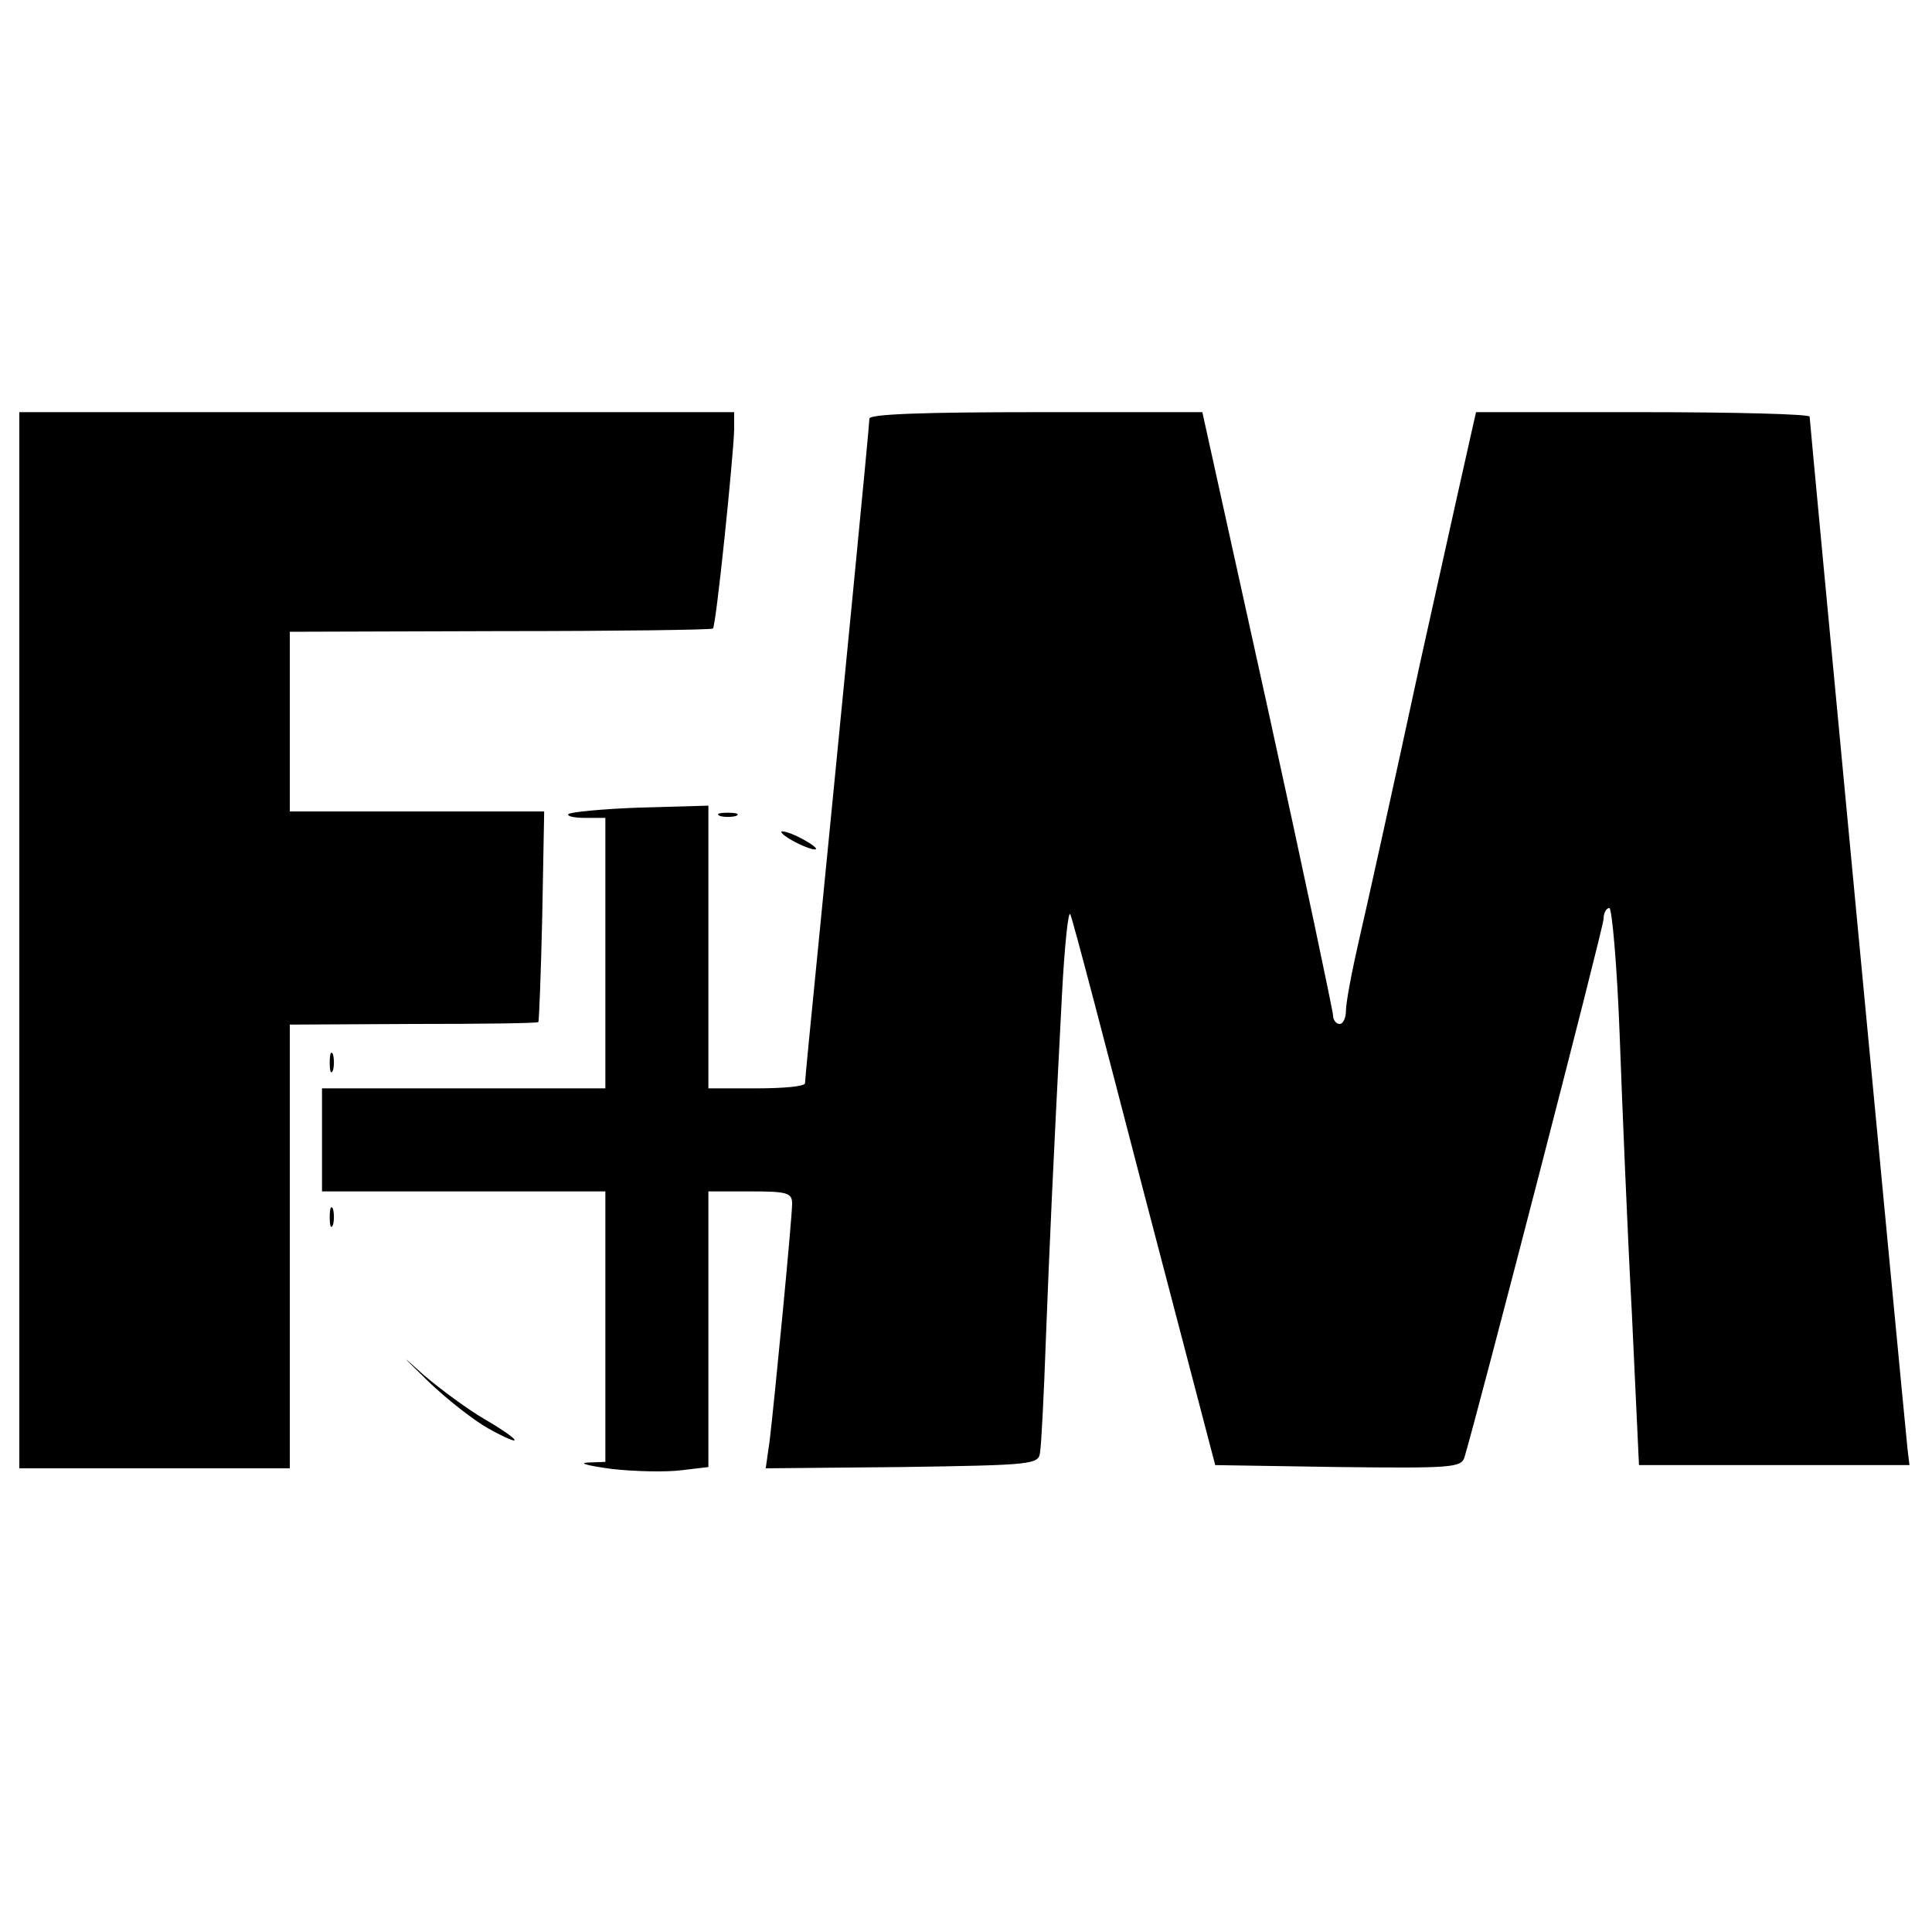 <?xml version="1.0" standalone="no"?>
<!DOCTYPE svg PUBLIC "-//W3C//DTD SVG 20010904//EN"
 "http://www.w3.org/TR/2001/REC-SVG-20010904/DTD/svg10.dtd">
<svg version="1.0" xmlns="http://www.w3.org/2000/svg"
 width="300pt" height="300pt" viewBox="0 0 300 300"
 preserveAspectRatio="xMidYMid meet">
<g transform="translate(0,300) scale(0.1,-0.1)"
fill="#000000" stroke="none">
<path d="M30 1540 l0 -820 210 0 210 0 0 344 0 345 192 1 c105 0 193 1 194 3
1 1 4 75 6 165 l3 162 -197 0 -198 0 0 140 0 139 327 1 c180 0 328 2 330 4 5
4 32 268 33 309 l0 27 -555 0 -555 0 0 -820z"/>
<path d="M1350 2350 c0 -11 -42 -440 -80 -825 -11 -110 -20 -203 -20 -207 0
-5 -34 -8 -75 -8 l-75 0 0 219 0 220 -106 -3 c-58 -2 -108 -7 -111 -10 -4 -3
8 -6 25 -6 l32 0 0 -210 0 -210 -220 0 -220 0 0 -80 0 -80 220 0 220 0 0 -210
0 -210 -27 -1 c-16 -1 1 -5 37 -10 36 -4 84 -5 108 -2 l42 5 0 214 0 214 65 0
c57 0 65 -2 65 -19 0 -23 -28 -312 -35 -369 l-6 -42 212 2 c204 3 212 4 214
23 2 11 6 90 9 175 6 154 11 266 25 535 4 77 10 133 13 125 4 -8 55 -204 115
-435 l110 -420 191 -3 c175 -2 191 -1 196 15 21 70 216 823 216 836 0 9 4 17
9 17 4 0 12 -89 16 -197 4 -109 12 -304 19 -433 l11 -235 210 0 210 0 -3 25
c-8 78 -152 1596 -152 1603 0 4 -117 7 -259 7 l-259 0 -5 -22 c-3 -13 -40
-178 -82 -368 -41 -190 -84 -384 -95 -431 -11 -48 -20 -96 -20 -108 0 -11 -4
-21 -10 -21 -5 0 -10 6 -10 13 0 6 -45 220 -101 475 l-102 462 -259 0 c-173 0
-258 -3 -258 -10z"/>
<path d="M1118 1733 c6 -2 18 -2 25 0 6 3 1 5 -13 5 -14 0 -19 -2 -12 -5z"/>
<path d="M1230 1695 c14 -8 30 -14 35 -14 6 0 -1 6 -15 14 -14 8 -29 14 -35
14 -5 0 1 -6 15 -14z"/>
<path d="M512 1350 c0 -14 2 -19 5 -12 2 6 2 18 0 25 -3 6 -5 1 -5 -13z"/>
<path d="M512 1110 c0 -14 2 -19 5 -12 2 6 2 18 0 25 -3 6 -5 1 -5 -13z"/>
<path d="M665 855 c28 -27 70 -60 93 -73 58 -32 53 -20 -5 14 -26 15 -68 46
-94 68 -39 35 -38 34 6 -9z"/>
</g>
</svg>
